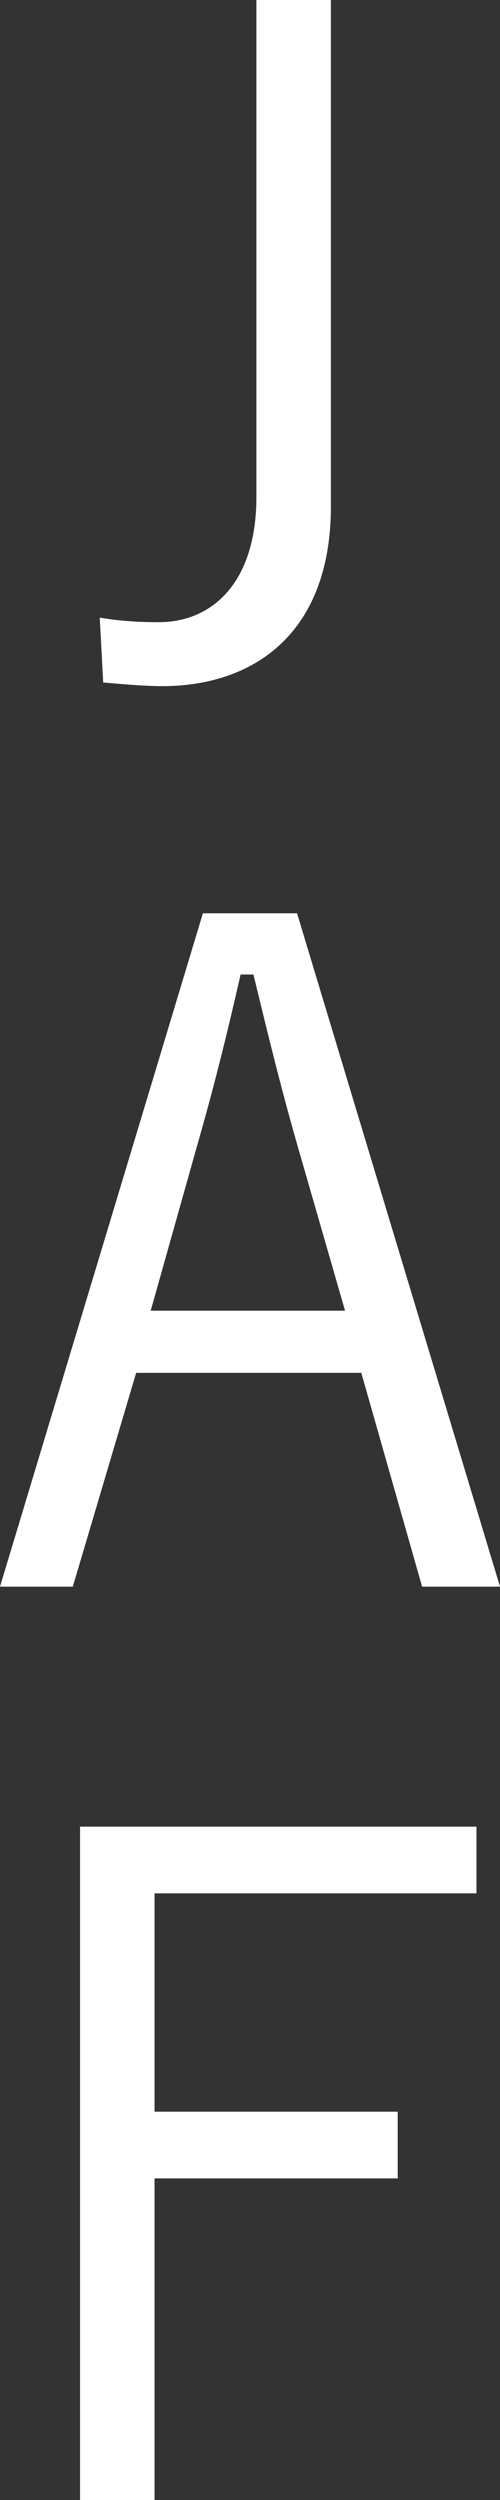 <?xml version="1.0" encoding="utf-8"?>
<!-- Generator: Adobe Illustrator 25.2.1, SVG Export Plug-In . SVG Version: 6.00 Build 0)  -->
<svg version="1.1" id="レイヤー_1" xmlns="http://www.w3.org/2000/svg" xmlns:xlink="http://www.w3.org/1999/xlink" x="0px"
	 y="0px" viewBox="0 0 10 50" enable-background="new 0 0 10 50" xml:space="preserve">
<rect x="0" y="0" width="10" height="50" fill="#333333" stroke="none"/>
<path fill="#FFFFFF" d="M6.618,10.123c0,2.576-1.575,3.6-3.373,3.6c-0.359,0-0.754-0.037-1.181-0.073l-0.069-1.297
	c0.445,0.073,0.805,0.091,1.181,0.091c1.062,0,1.952-0.786,1.952-2.503V0h1.49V10.123z"/>
<path fill="#FFFFFF" d="M10,31.733H8.442l-1.216-4.276H2.723l-1.267,4.276H0l4.058-13.467h1.883L10,31.733z M5.959,22.944
	c-0.325-1.133-0.582-2.174-0.89-3.454H4.812c-0.291,1.279-0.548,2.302-0.873,3.435l-0.925,3.289h3.887L5.959,22.944z"/>
<path fill="#FFFFFF" d="M9.529,37.867H3.091v4.367h4.863v1.334H3.091V50h-1.49V36.533h7.928V37.867z"/>
</svg>
